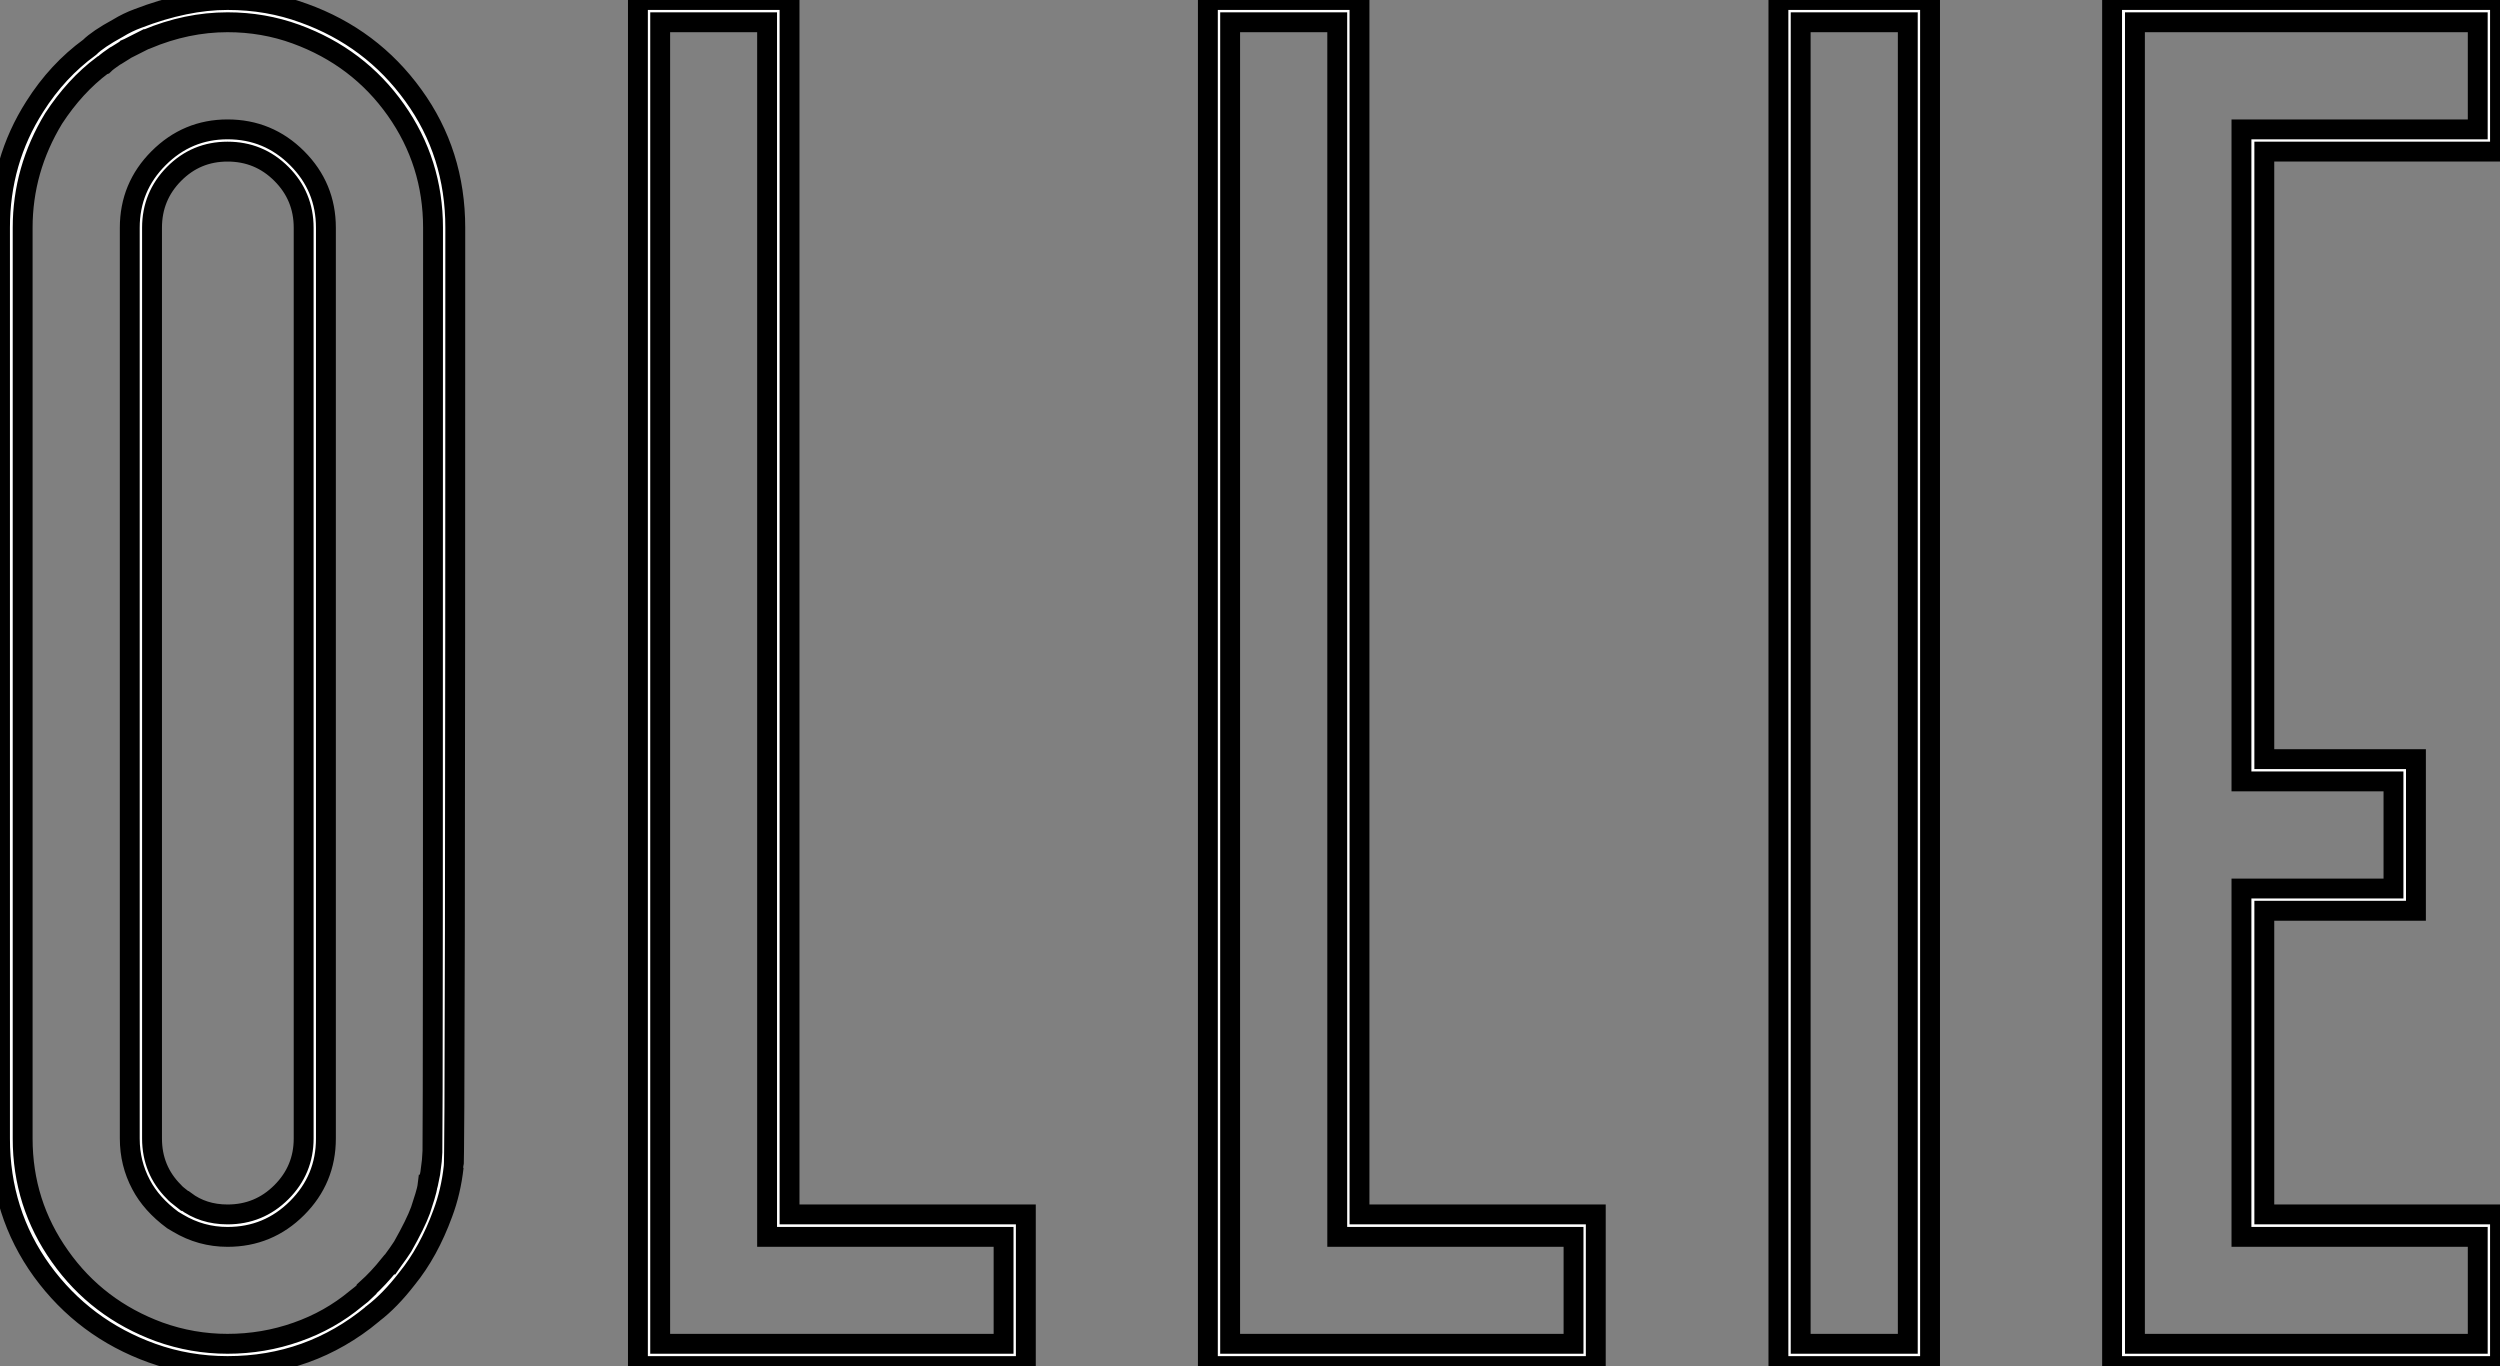 <?xml version="1.0" standalone="no"?>
<svg xmlns="http://www.w3.org/2000/svg" viewBox="3.005 -10.002 125.8 68.74"><rect x="3.005" y="-10.002" width="125.8" height="68.74" fill="#808080" stroke="none"/><path d="M15.31-4.87L15.31-4.87Q17.12-4.87 18.79-5.46Q20.45-6.04 21.77-7.14L21.77-7.14Q22.07-7.36 22.31-7.60L22.31-7.60L22.31-7.63Q22.89-8.15 23.46-8.86L23.46-8.86L23.49-8.86L23.68-9.13Q23.87-9.38 24.12-9.76L24.12-9.76Q24.77-10.91 25.02-11.59L25.02-11.59L25.24-12.28Q25.35-12.63 25.38-12.88L25.38-12.88Q25.40-12.88 25.40-12.91L25.40-12.91L25.51-13.45L25.59-14.08L25.62-14.55Q25.65-14.88 25.65-61.03L25.65-61.03Q25.65-64.31 23.78-66.96Q21.90-69.62 18.76-70.77L18.76-70.77Q17.12-71.37 15.31-71.37L15.31-71.37Q13.26-71.37 11.24-70.52L11.24-70.52L11.21-70.52L10.34-70.08Q10.31-70.08 10.29-70.07Q10.28-70.05 9.71-69.70L9.71-69.70L9.65-69.67Q9.49-69.56 9.34-69.45Q9.19-69.34 9.08-69.23L9.08-69.23L9.02-69.21Q7.63-68.17 6.56-66.53L6.56-66.53Q5.00-63.96 5.00-61.03L5.00-61.03L5.00-15.20Q5.00-11.92 6.88-9.27Q8.75-6.62 11.87-5.47L11.87-5.47Q13.54-4.87 15.31-4.87ZM15.31-11.38L15.31-11.38Q16.90-11.38 18.02-12.50Q19.14-13.62 19.14-15.20L19.14-15.20L19.14-61.03Q19.14-62.62 18.02-63.74Q16.90-64.86 15.31-64.86L15.31-64.86Q13.73-64.86 12.62-63.74Q11.51-62.62 11.51-61.03L11.51-61.03L11.51-15.20Q11.51-13.62 12.61-12.52L12.61-12.52Q12.66-12.44 13.15-12.06L13.15-12.06L13.18-12.06Q14.08-11.38 15.31-11.38ZM15.31-3.75L15.31-3.75Q13.32-3.75 11.51-4.40L11.51-4.40Q8.09-5.63 5.97-8.54Q3.86-11.46 3.86-15.20L3.86-15.20L3.86-61.03Q3.86-64.39 5.61-67.13L5.61-67.13Q6.75-68.93 8.37-70.11L8.37-70.11Q8.78-70.52 9.79-71.07L9.79-71.07Q10.28-71.37 10.80-71.56L10.80-71.56Q13.21-72.49 15.31-72.49L15.31-72.49Q17.34-72.49 19.14-71.83L19.14-71.83Q22.56-70.60 24.66-67.69Q26.77-64.78 26.77-61.03L26.77-61.03Q26.77-13.95 26.69-13.78L26.69-13.78Q26.55-12.52 26.14-11.43L26.14-11.43Q25.43-9.49 24.34-8.15L24.34-8.15Q23.49-7.05 22.64-6.40L22.64-6.40Q22.61-6.40 22.61-6.37L22.61-6.37Q19.44-3.75 15.31-3.75ZM15.31-10.25L15.31-10.25Q13.97-10.25 12.82-10.94L12.82-10.94L12.55-11.10Q11.48-11.89 10.96-12.88L10.96-12.88Q10.39-13.95 10.39-15.20L10.39-15.20L10.39-61.03Q10.39-63.08 11.84-64.53Q13.29-65.98 15.31-65.98L15.31-65.98Q17.36-65.98 18.81-64.53Q20.26-63.08 20.26-61.03L20.26-61.03L20.26-15.20Q20.26-13.15 18.81-11.70Q17.36-10.25 15.31-10.25ZM37.08-4.87L54.36-4.87L54.36-10.25L42.46-10.25L42.46-71.37L37.08-71.37L37.08-4.87ZM55.48-11.38L55.48-3.75L35.96-3.75L35.96-72.49L43.59-72.49L43.59-11.38L55.48-11.38ZM65.76-4.87L83.04-4.87L83.04-10.25L71.15-10.25L71.15-71.37L65.76-71.37L65.76-4.87ZM84.16-11.38L84.16-3.75L64.64-3.75L64.64-72.49L72.27-72.49L72.27-11.38L84.16-11.38ZM94.47-4.87L99.86-4.87L99.86-71.37L94.47-71.37L94.47-4.87ZM100.98-72.49L100.98-3.75L93.35-3.75L93.35-72.49L100.98-72.49ZM111.29-4.87L128.54-4.87L128.54-10.25L116.65-10.25L116.65-27.78L124.30-27.78L124.30-33.17L116.65-33.17L116.65-65.98L128.54-65.98L128.54-71.37L111.29-71.37L111.29-4.87ZM129.66-11.38L129.66-3.75L110.14-3.75L110.14-72.49L129.66-72.49L129.66-64.86L117.80-64.86L117.80-34.29L125.43-34.29L125.43-26.66L117.80-26.66L117.80-11.38L129.66-11.38Z" fill="white" stroke="black" transform="translate(0 0) scale(1 1) translate(-0.855 62.488)"/></svg>